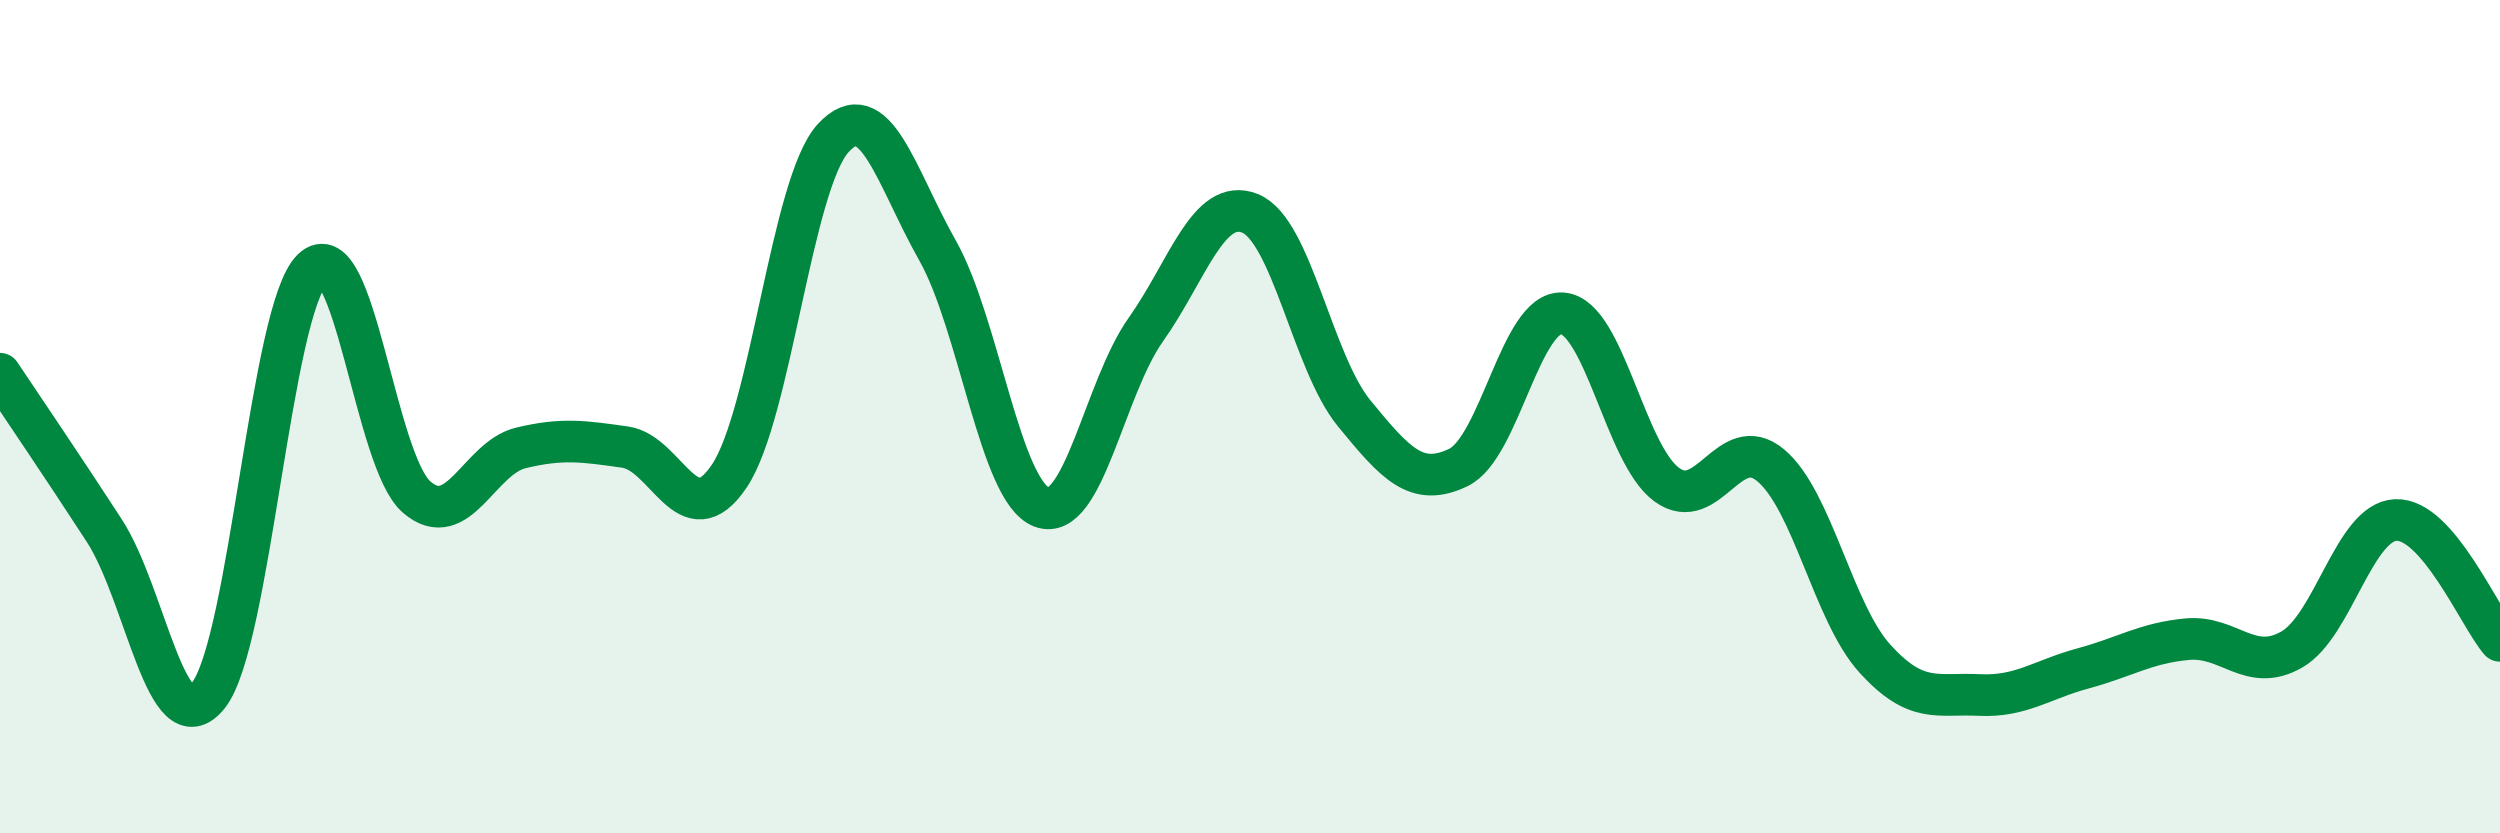 
    <svg width="60" height="20" viewBox="0 0 60 20" xmlns="http://www.w3.org/2000/svg">
      <path
        d="M 0,8.97 C 0.5,9.72 1.5,11.19 2.5,12.73 C 3.5,14.27 4,17.94 5,16.69 C 6,15.44 6.5,7.41 7.5,6.46 C 8.5,5.51 9,11.07 10,11.93 C 11,12.79 11.5,10.99 12.5,10.75 C 13.5,10.51 14,10.59 15,10.73 C 16,10.87 16.5,12.91 17.5,11.43 C 18.5,9.95 19,4.39 20,3.31 C 21,2.23 21.5,4.24 22.5,6.01 C 23.5,7.78 24,11.79 25,12.17 C 26,12.55 26.5,9.32 27.5,7.91 C 28.5,6.5 29,4.72 30,5.12 C 31,5.52 31.5,8.7 32.5,9.92 C 33.5,11.14 34,11.7 35,11.22 C 36,10.74 36.5,7.44 37.5,7.52 C 38.5,7.6 39,10.9 40,11.63 C 41,12.36 41.5,10.33 42.5,11.17 C 43.5,12.01 44,14.71 45,15.81 C 46,16.91 46.5,16.63 47.5,16.68 C 48.5,16.73 49,16.31 50,16.04 C 51,15.77 51.5,15.43 52.5,15.34 C 53.5,15.25 54,16.16 55,15.59 C 56,15.02 56.5,12.52 57.5,12.48 C 58.5,12.44 59.5,14.8 60,15.38L60 20L0 20Z"
        fill="#008740"
        opacity="0.1"
        stroke-linecap="round"
        stroke-linejoin="round"
      />
      <path
        d="M 0,8.97 C 0.5,9.72 1.5,11.19 2.5,12.73 C 3.5,14.27 4,17.94 5,16.69 C 6,15.44 6.5,7.41 7.5,6.46 C 8.5,5.51 9,11.07 10,11.93 C 11,12.79 11.5,10.99 12.5,10.75 C 13.5,10.51 14,10.59 15,10.73 C 16,10.87 16.5,12.91 17.5,11.43 C 18.5,9.95 19,4.39 20,3.31 C 21,2.23 21.5,4.24 22.5,6.01 C 23.5,7.78 24,11.79 25,12.17 C 26,12.55 26.5,9.32 27.5,7.91 C 28.5,6.5 29,4.72 30,5.12 C 31,5.52 31.5,8.7 32.5,9.92 C 33.5,11.14 34,11.7 35,11.22 C 36,10.74 36.5,7.44 37.5,7.52 C 38.5,7.6 39,10.9 40,11.63 C 41,12.36 41.5,10.33 42.5,11.17 C 43.5,12.01 44,14.71 45,15.81 C 46,16.91 46.5,16.63 47.5,16.68 C 48.5,16.73 49,16.31 50,16.04 C 51,15.77 51.5,15.43 52.5,15.34 C 53.5,15.25 54,16.16 55,15.59 C 56,15.02 56.5,12.52 57.5,12.48 C 58.5,12.44 59.5,14.8 60,15.38"
        stroke="#008740"
        stroke-width="1"
        fill="none"
        stroke-linecap="round"
        stroke-linejoin="round"
      />
    </svg>
  